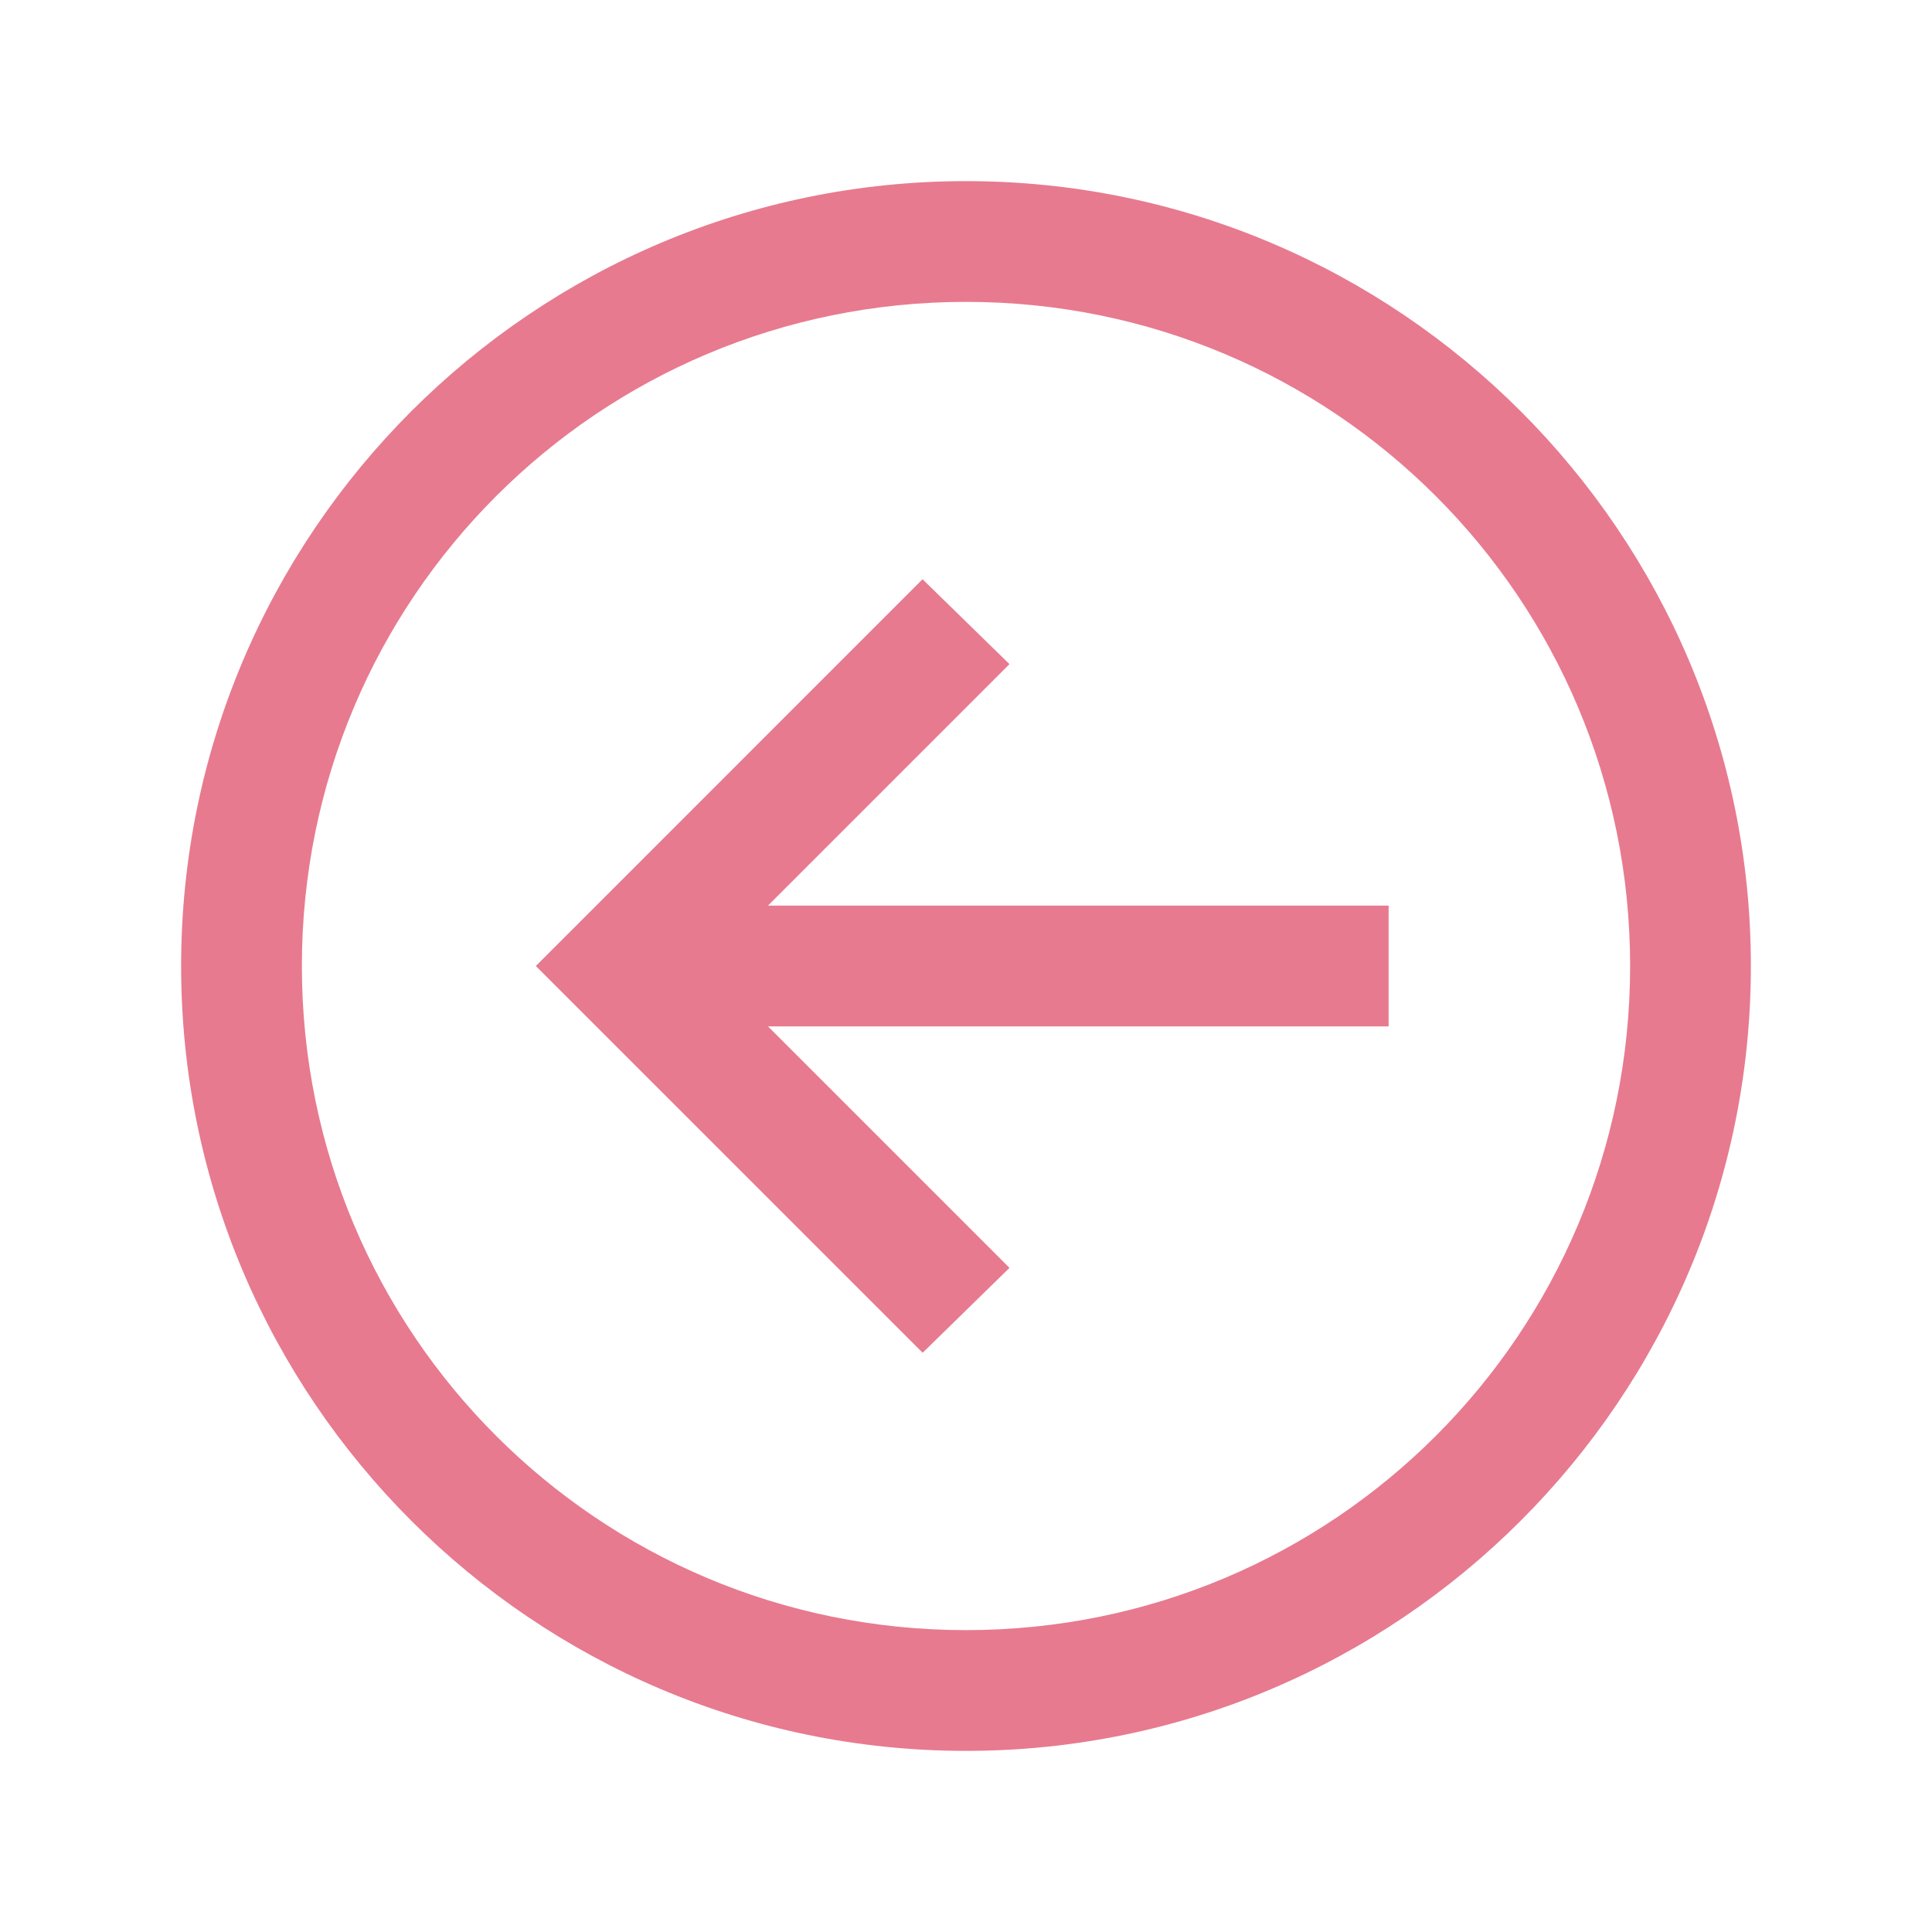 <?xml version="1.0" encoding="utf-8"?>
<svg xmlns="http://www.w3.org/2000/svg" fill="none" height="100%" overflow="visible" preserveAspectRatio="none" style="display: block;" viewBox="0 0 48 48" width="100%">
<g id="icons8:left-round">
<path d="M24 4.5C13.248 4.5 4.5 13.248 4.5 24C4.5 34.752 13.248 43.5 24 43.5C34.752 43.5 43.5 34.752 43.5 24C43.5 13.248 34.752 4.5 24 4.5ZM24 7.5C33.13 7.5 40.5 14.87 40.5 24C40.5 33.13 33.13 40.5 24 40.5C14.87 40.5 7.5 33.13 7.5 24C7.5 14.87 14.87 7.5 24 7.5ZM22.92 14.391L14.393 22.92L13.312 24L14.393 25.08L22.923 33.609L25.08 31.5L19.08 25.5H34.5V22.5H19.08L25.08 16.5L22.92 14.391Z" fill="#E77A8F" id="Vector"/>
</g>
</svg>